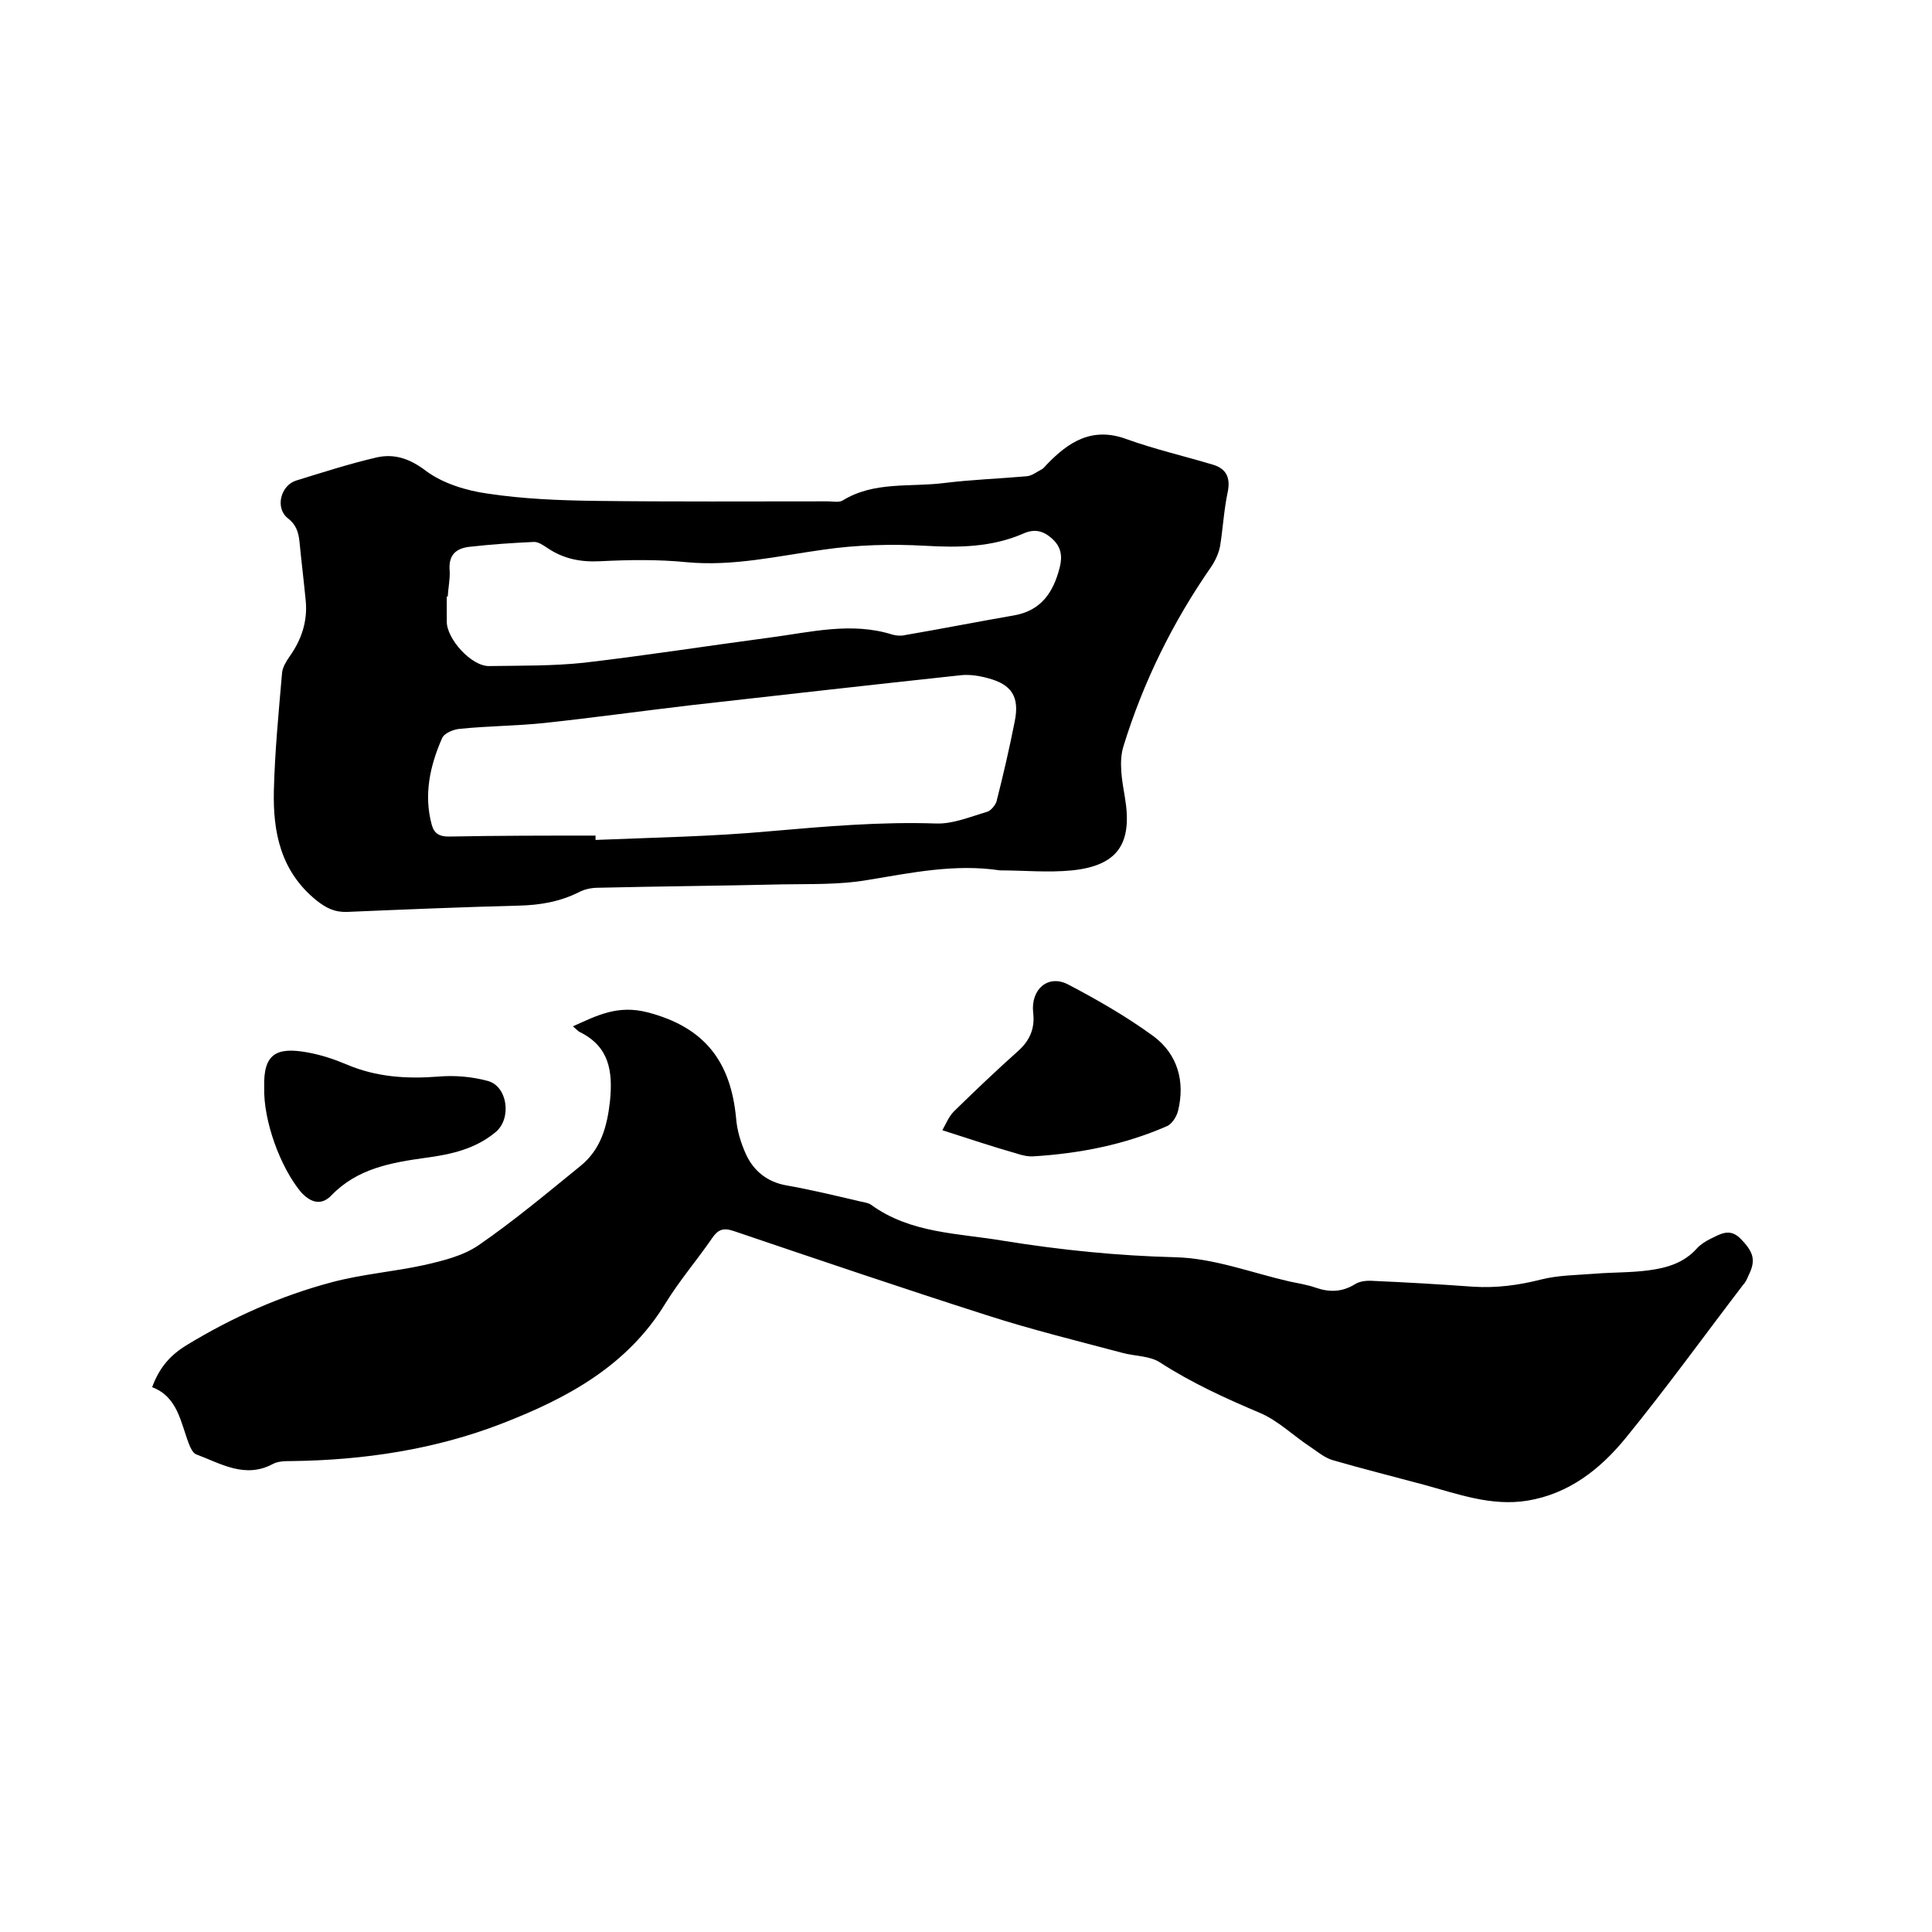 <svg enable-background="new 0 0 400 400" viewBox="0 0 400 400" xmlns="http://www.w3.org/2000/svg"><path d="m31.5 287.2c1.5-4.1 3.8-6.7 7.3-8.8 9.4-5.7 19.3-10.1 29.8-12.9 6.3-1.7 12.9-2.2 19.3-3.6 3.9-.9 8-1.9 11.2-4.1 7.4-5.1 14.3-10.9 21.2-16.5 4.1-3.4 5.4-8 6-13.4.6-6.2-.2-11.2-6.2-14.2-.5-.2-.8-.7-1.5-1.2 5.1-2.3 9.3-4.5 15.5-2.9 11.9 3.1 17.2 10.3 18.3 21.9.2 2.6 1 5.2 2.1 7.6 1.6 3.4 4.4 5.6 8.2 6.3 5.1.9 10.1 2.1 15.2 3.3.8.2 1.8.3 2.4.7 8.2 6 18.1 5.9 27.5 7.5 11.8 1.9 23.6 3.1 35.6 3.4 7.9.2 15.7 3.2 23.5 5 1.9.4 3.8.7 5.5 1.3 2.9 1 5.5.9 8.1-.7 1.1-.7 2.6-.8 3.9-.7 6.9.3 13.7.7 20.6 1.2 4.8.3 9.4-.3 14.1-1.5 3.6-.9 7.4-.9 11.2-1.2 3.7-.3 7.4-.2 11.1-.7s7.2-1.5 9.9-4.5c.7-.8 1.8-1.5 2.8-2 1.9-.9 3.9-2.3 6.1-.2 2.9 2.9 3.4 4.6 1.8 7.8-.3.7-.6 1.4-1.1 1.9-8.1 10.6-15.9 21.4-24.3 31.7-5.3 6.5-11.8 11.6-20.4 13-7.5 1.2-14.4-1.4-21.4-3.3-6.3-1.7-12.7-3.3-18.9-5.1-1.7-.5-3.2-1.8-4.7-2.8-3.5-2.3-6.6-5.4-10.4-7-7.1-3-14.1-6.2-20.6-10.4-2.1-1.4-5.2-1.3-7.8-2-9.4-2.5-18.8-4.8-28.1-7.8-17.5-5.6-34.9-11.5-52.3-17.4-2.3-.8-3.4-.3-4.6 1.5-3.1 4.5-6.7 8.7-9.6 13.4-7.9 13-20.4 19.7-33.8 24.9-13.9 5.4-28.6 7.6-43.5 7.8-1.4 0-2.9 0-4 .6-5.8 3.1-10.8-.1-15.9-2-.7-.3-1.2-1.4-1.5-2.2-1.7-4.4-2.3-9.7-7.6-11.7z"/><path d="m207 180.2c-9.3-1.4-18.3.5-27.4 2-5.8 1-11.8.8-17.7.9-12.7.3-25.4.4-38.1.7-1.3 0-2.8.3-3.9.9-4 2-8.1 2.7-12.5 2.8-11.8.3-23.7.8-35.5 1.3-2.6.1-4.4-.8-6.4-2.4-7.4-6-9-14.1-8.8-22.7.2-8.1 1-16.3 1.7-24.4.1-1.1.8-2.3 1.5-3.3 2.5-3.5 3.8-7.3 3.4-11.6-.4-4.1-.9-8.2-1.3-12.3-.2-1.9-.7-3.5-2.4-4.8-2.7-2.1-1.5-6.8 1.7-7.8 5.5-1.7 11.1-3.5 16.7-4.8 3.6-.8 6.8.2 10.2 2.8 3.5 2.6 8.4 4.1 12.8 4.7 7.3 1.1 14.7 1.4 22.1 1.5 16.1.2 32.2.1 48.3.1 1.1 0 2.3.3 3.1-.2 6.5-4 14-2.7 21-3.6 5.7-.7 11.4-.9 17.1-1.4 1.1-.1 2.2-1 3.2-1.5.3-.2.6-.6.9-.9 4.5-4.7 9.4-7.9 16.5-5.3 5.8 2.1 11.9 3.5 17.9 5.3 2.7.8 3.7 2.6 3.1 5.6-.8 3.7-1 7.6-1.6 11.3-.3 1.5-1 3-1.8 4.2-8 11.5-14.1 23.9-18.2 37.2-1 3.2-.3 7.1.3 10.6 1.6 9.5-1.4 14.1-10.9 15.1-5 .5-10.1 0-15 0zm-83.7-7.2v.9c12-.5 24.1-.7 36.1-1.8 11.5-1 22.9-2 34.5-1.6 3.4.1 7-1.4 10.4-2.4.8-.2 1.7-1.3 2-2.1 1.4-5.5 2.7-11.1 3.8-16.7 1-5-.6-7.6-5.6-8.9-1.8-.5-3.8-.8-5.6-.6-18.6 2-37.2 4.1-55.8 6.2-10.2 1.2-20.3 2.6-30.5 3.7-5.8.6-11.6.6-17.4 1.2-1.3.1-3.3.9-3.7 2-2.5 5.7-3.8 11.7-2.1 17.9.5 1.8 1.6 2.4 3.5 2.4 10.1-.2 20.3-.2 30.4-.2zm-30.6-49.5c-.1 0-.1 0-.2 0v5.1c-.1 3.6 5.1 9.4 8.8 9.3 6.6-.1 13.2 0 19.7-.7 12.8-1.5 25.6-3.5 38.4-5.2 8.4-1.1 16.9-3.3 25.4-.6.8.2 1.7.3 2.5.1 7.6-1.3 15.2-2.8 22.7-4.1 5.6-1 8.1-4.8 9.4-9.9.6-2.4.3-4.3-1.6-6-1.8-1.6-3.6-2.1-6-1-6.5 2.8-13.2 2.9-20.2 2.5s-14.2-.2-21.1.8c-9.4 1.3-18.7 3.5-28.3 2.6-6-.6-12-.5-18-.2-4 .2-7.5-.5-10.8-2.7-.9-.6-1.9-1.3-2.8-1.3-4.4.2-8.9.5-13.3 1-2.9.3-4.5 1.7-4.2 5 .1 1.6-.3 3.5-.4 5.3z"/><path d="m195.1 234c.7-1.2 1.3-2.8 2.4-3.9 4.4-4.3 8.8-8.5 13.4-12.6 2.4-2.2 3.4-4.7 3-7.9-.5-4.8 3.1-7.9 7.2-5.8 6.1 3.2 12.2 6.7 17.8 10.8 4.9 3.7 6.5 9.3 5 15.4-.3 1.2-1.3 2.8-2.4 3.2-8.7 3.8-17.9 5.6-27.4 6.2-1.2.1-2.5-.2-3.7-.6-4.9-1.4-9.7-3-15.3-4.8z"/><path d="m54.7 225.1c-.2-6.9 2.5-8.4 9-7.2 2.8.5 5.5 1.4 8.1 2.5 6.1 2.6 12.4 3 18.9 2.5 3.4-.3 7 0 10.3.9 4.1 1.1 5 7.8 1.6 10.6-4.2 3.5-9.2 4.6-14.4 5.3-7.2 1-14.2 2.2-19.6 7.8-2 2.1-4.2 1.6-6.3-.7-4.3-5.2-7.8-14.8-7.6-21.7z"/></svg>